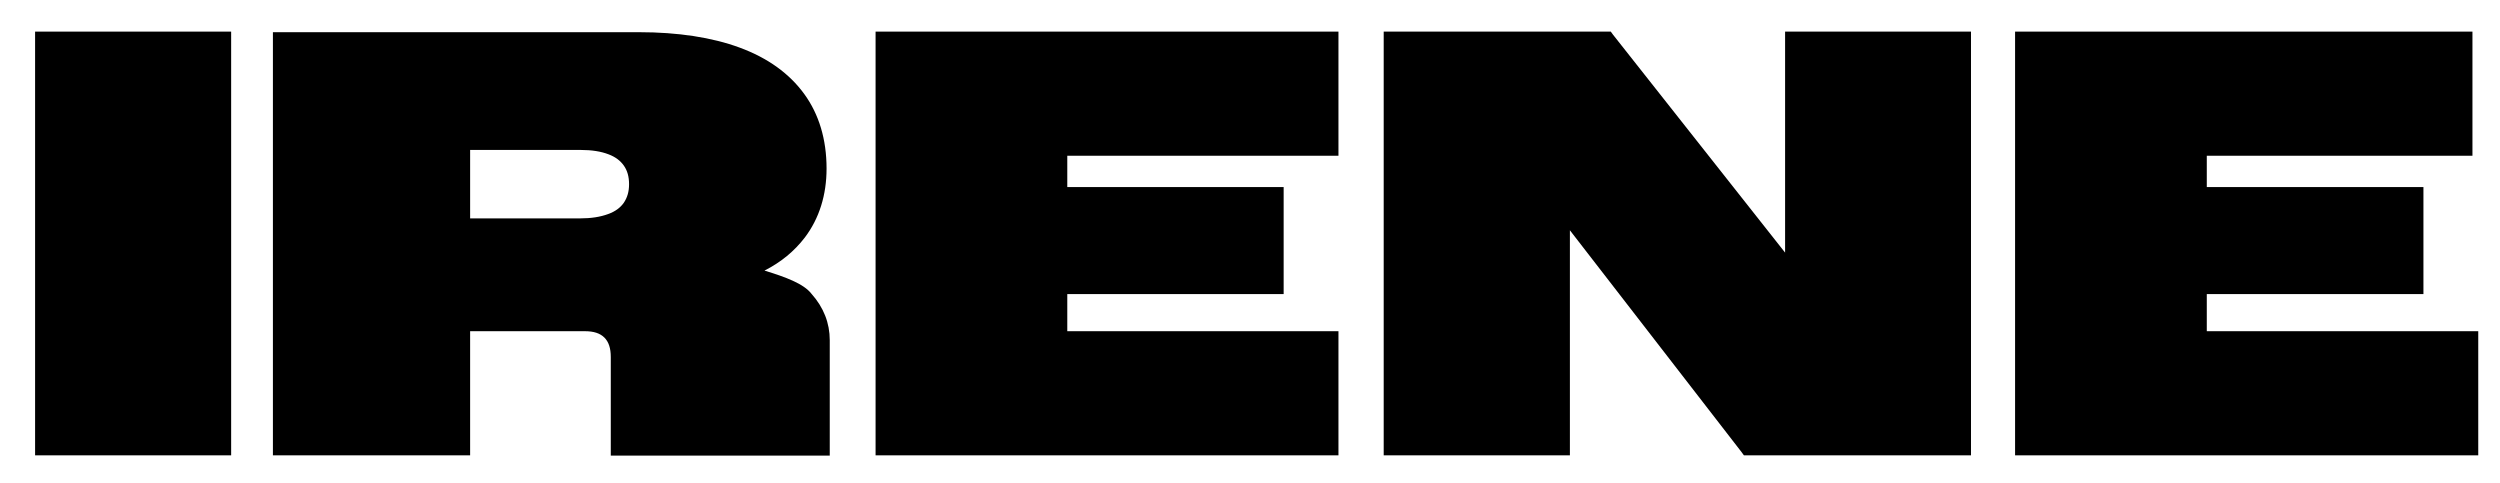 <svg xml:space="preserve" style="enable-background:new 0 0 862 166.7;" viewBox="0 0 862 166.7" y="0px" x="0px" xmlns:xlink="http://www.w3.org/1999/xlink" xmlns="http://www.w3.org/2000/svg" id="Layer_1" version="1.1">
<g>
	<polygon points="14.9,10.9 12.1,10.9 12.1,13.8 12.1,154.1 12.1,157 14.9,157 76.9,157 79.7,157 79.7,154.1 79.7,13.8 79.7,10.9 
		76.9,10.9"></polygon>
	<path d="M215.1,69.9c-1.2,1.7-2.9,3-5.4,3.9c-2.7,1-5.9,1.5-9.7,1.5h-37.9V51.7h38.1c3.8,0,7,0.5,9.6,1.5c2.4,0.9,4.1,2.2,5.3,3.9
		c1.2,1.7,1.8,3.8,1.8,6.4C216.9,66.1,216.3,68.1,215.1,69.9 M263.6,93.3c5.7-2.9,10.3-6.7,13.9-11.4c5-6.6,7.5-14.7,7.5-23.8
		c0-10-2.6-18.7-7.7-25.7c-5.1-7-12.5-12.4-22.3-16c-9.5-3.5-21.2-5.3-34.7-5.3H96.9h-2.8v2.8v140.3v2.8h2.8h62.4h2.8v-2.8v-40h39.6
		c3,0,5.2,0.7,6.7,2.2c1.5,1.5,2.2,3.7,2.2,6.7v31.2v2.8h2.8h69.9h2.8v-2.8v-37c0-5.9-2.1-11.3-6.3-16
		C277.1,97.8,270.8,95.5,263.6,93.3"></path>
	<polygon points="304.7,10.9 301.9,10.9 301.9,13.8 301.9,154.1 301.9,157 304.7,157 458.7,157 461.5,157 461.5,154.1 461.5,117.1 
		461.5,114.2 458.7,114.2 368,114.2 368,101.4 439.8,101.4 442.6,101.4 442.6,98.6 442.6,67.4 442.6,64.5 439.8,64.5 368,64.5 
		368,53.7 458.7,53.7 461.5,53.7 461.5,50.8 461.5,13.8 461.5,10.9 458.7,10.9"></polygon>
	<polygon points="851.6,114.2 760.9,114.2 760.9,101.4 832.7,101.4 835.6,101.4 835.6,98.6 835.6,67.4 835.6,64.5 832.7,64.5 
		760.9,64.5 760.9,53.7 849.7,53.7 852.5,53.7 852.5,50.8 852.5,13.8 852.5,10.9 849.7,10.9 697.7,10.9 694.8,10.9 694.8,13.8 
		694.8,154.1 694.8,157 697.7,157 851.6,157 854.5,157 854.5,154.1 854.5,117.1 854.5,114.2"></polygon>
	<polygon points="618.3,10.9 615.5,10.9 615.5,13.8 615.5,87.1 556.2,12 555.4,10.9 554,10.9 480,10.9 477.1,10.9 477.1,13.8 
		477.1,154.1 477.1,157 480,157 538.4,157 541.3,157 541.3,154.1 541.3,79.4 600.5,155.9 601.3,157 602.7,157 676.8,157 679.6,157 
		679.6,154.1 679.6,13.8 679.6,10.9 676.8,10.9"></polygon>
</g>
</svg>
